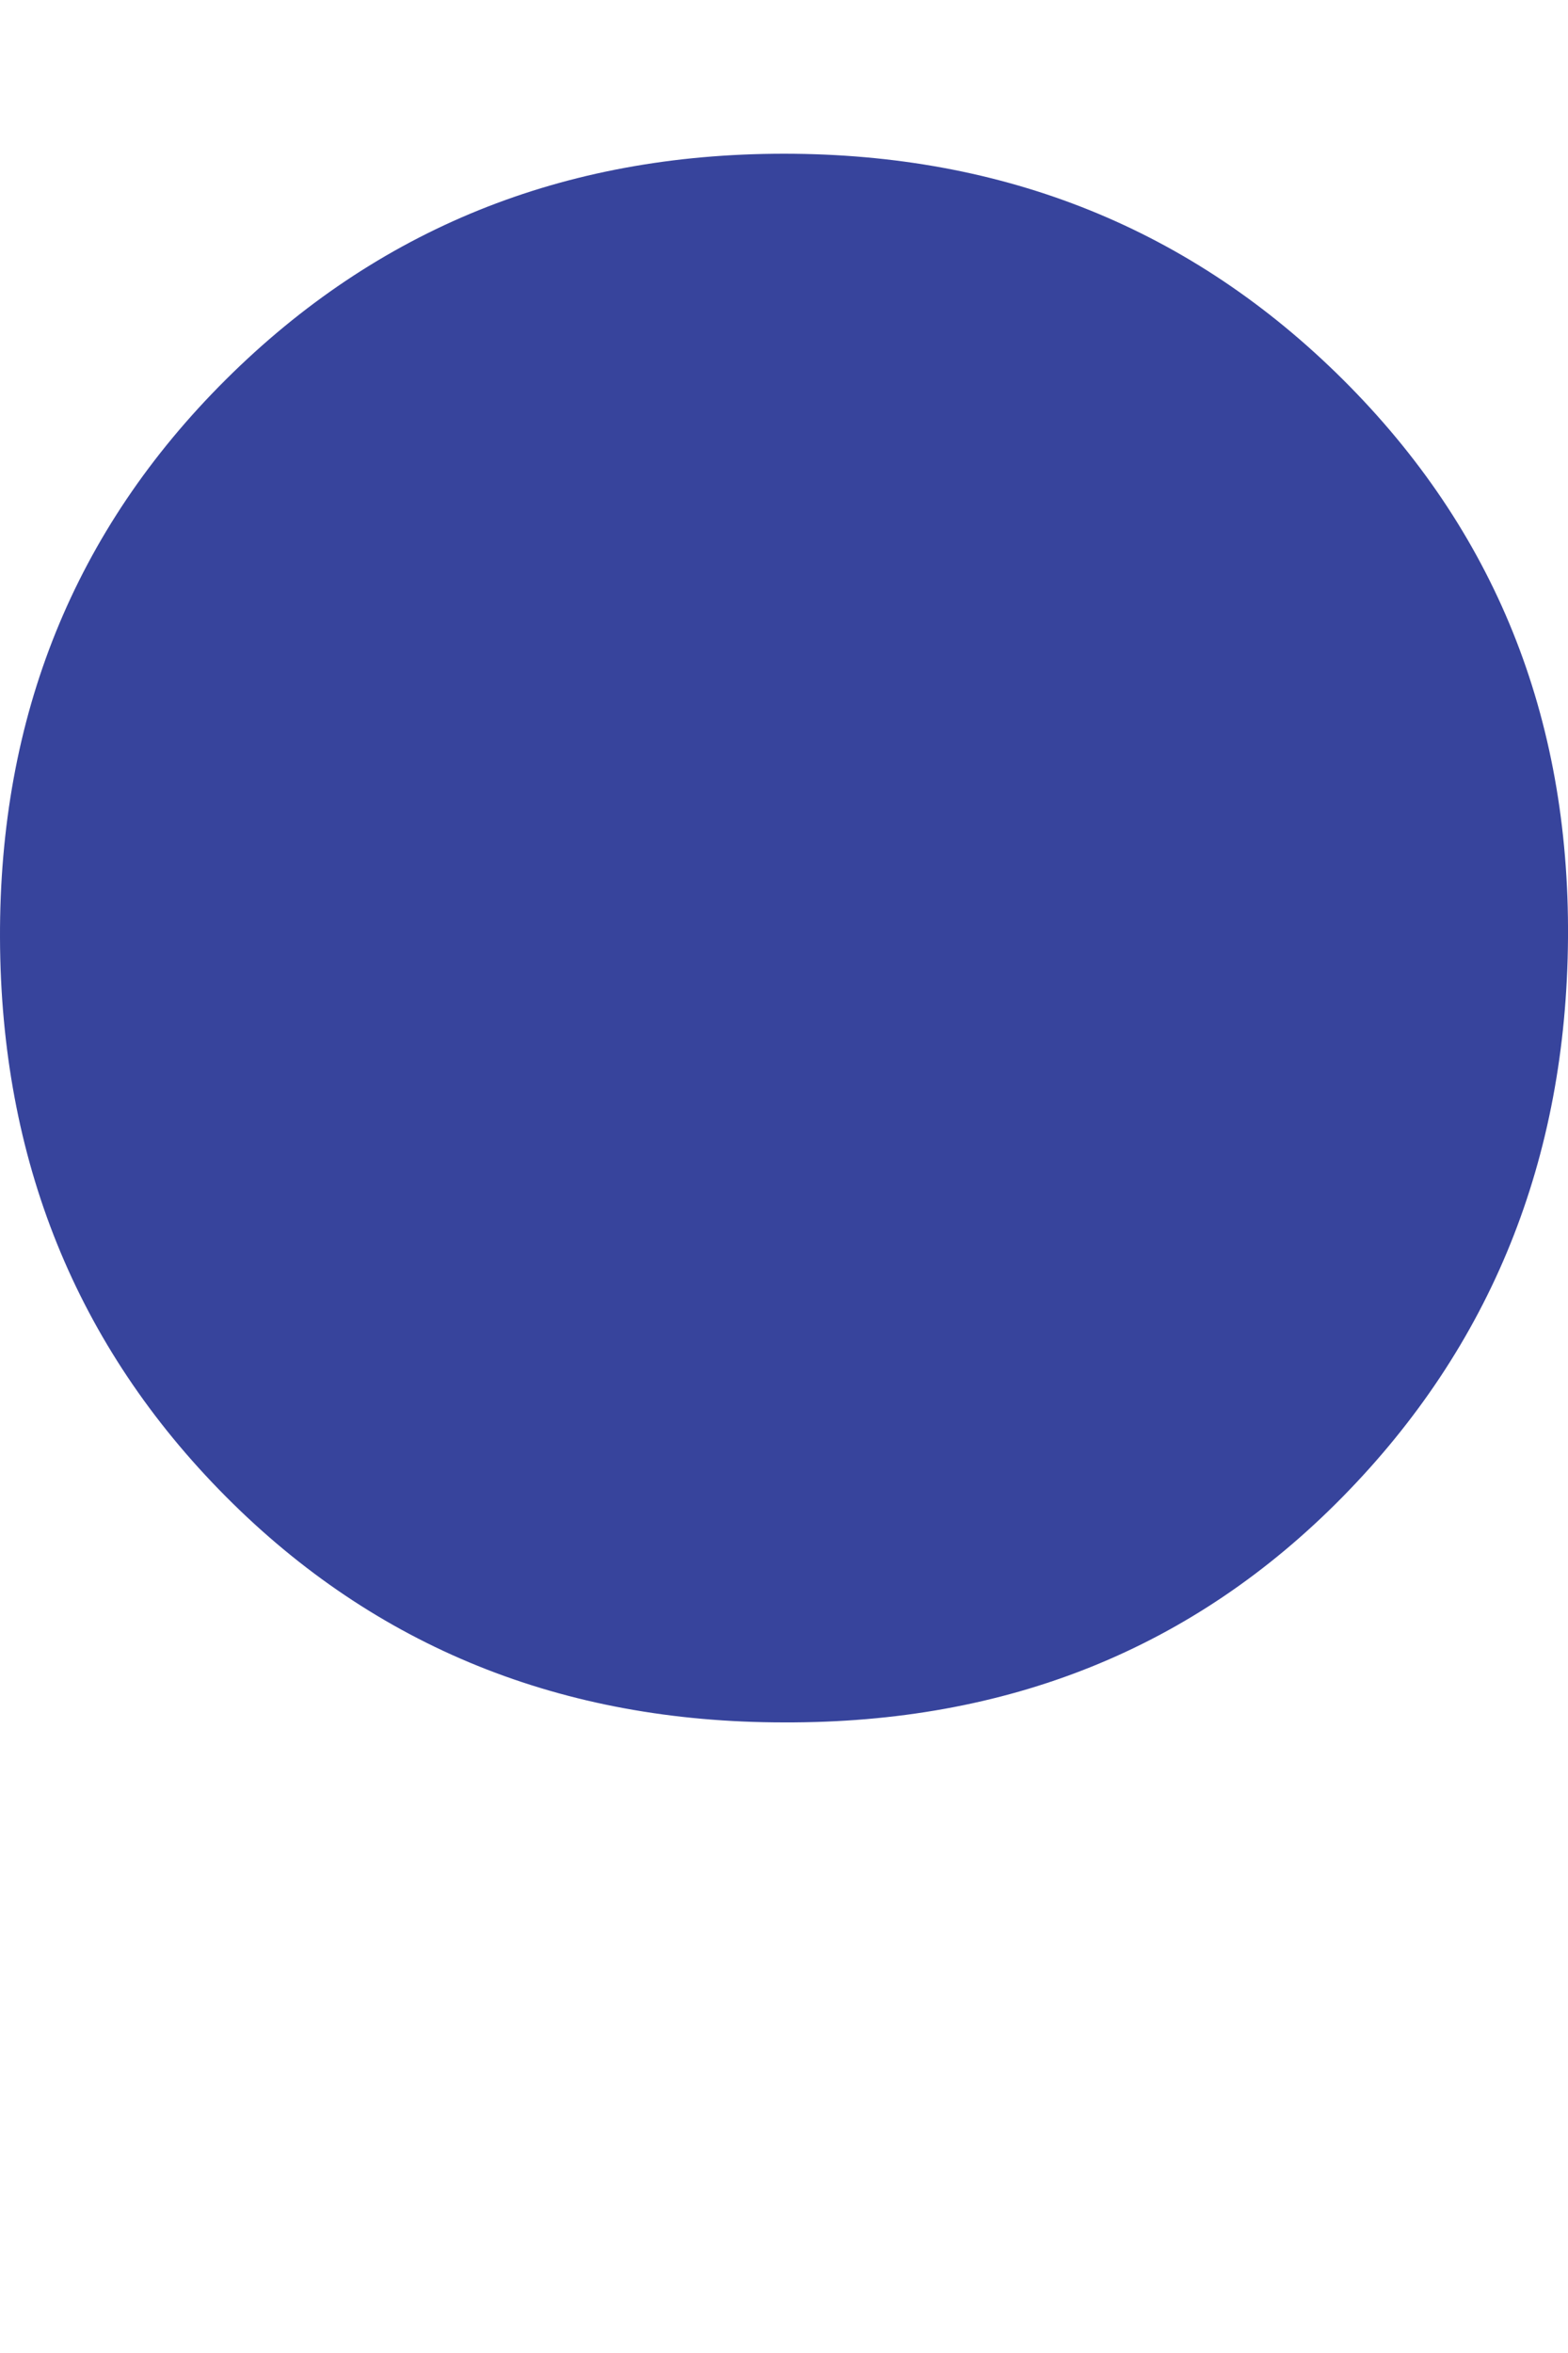 <?xml version="1.0" encoding="UTF-8"?> <svg xmlns="http://www.w3.org/2000/svg" width="2" height="3" viewBox="0 0 2 3" fill="none"><path d="M1 2.196C0.717 2.196 0.479 2.1 0.288 1.908C0.097 1.716 0.001 1.478 3.80041e-06 1.196C-0.001 0.913 0.095 0.676 0.288 0.484C0.481 0.292 0.718 0.196 1 0.196C1.282 0.196 1.52 0.292 1.713 0.484C1.906 0.676 2.002 0.913 2 1.196C1.998 1.478 1.902 1.716 1.712 1.909C1.522 2.102 1.285 2.197 1 2.196Z" fill="#37449C"></path></svg> 
